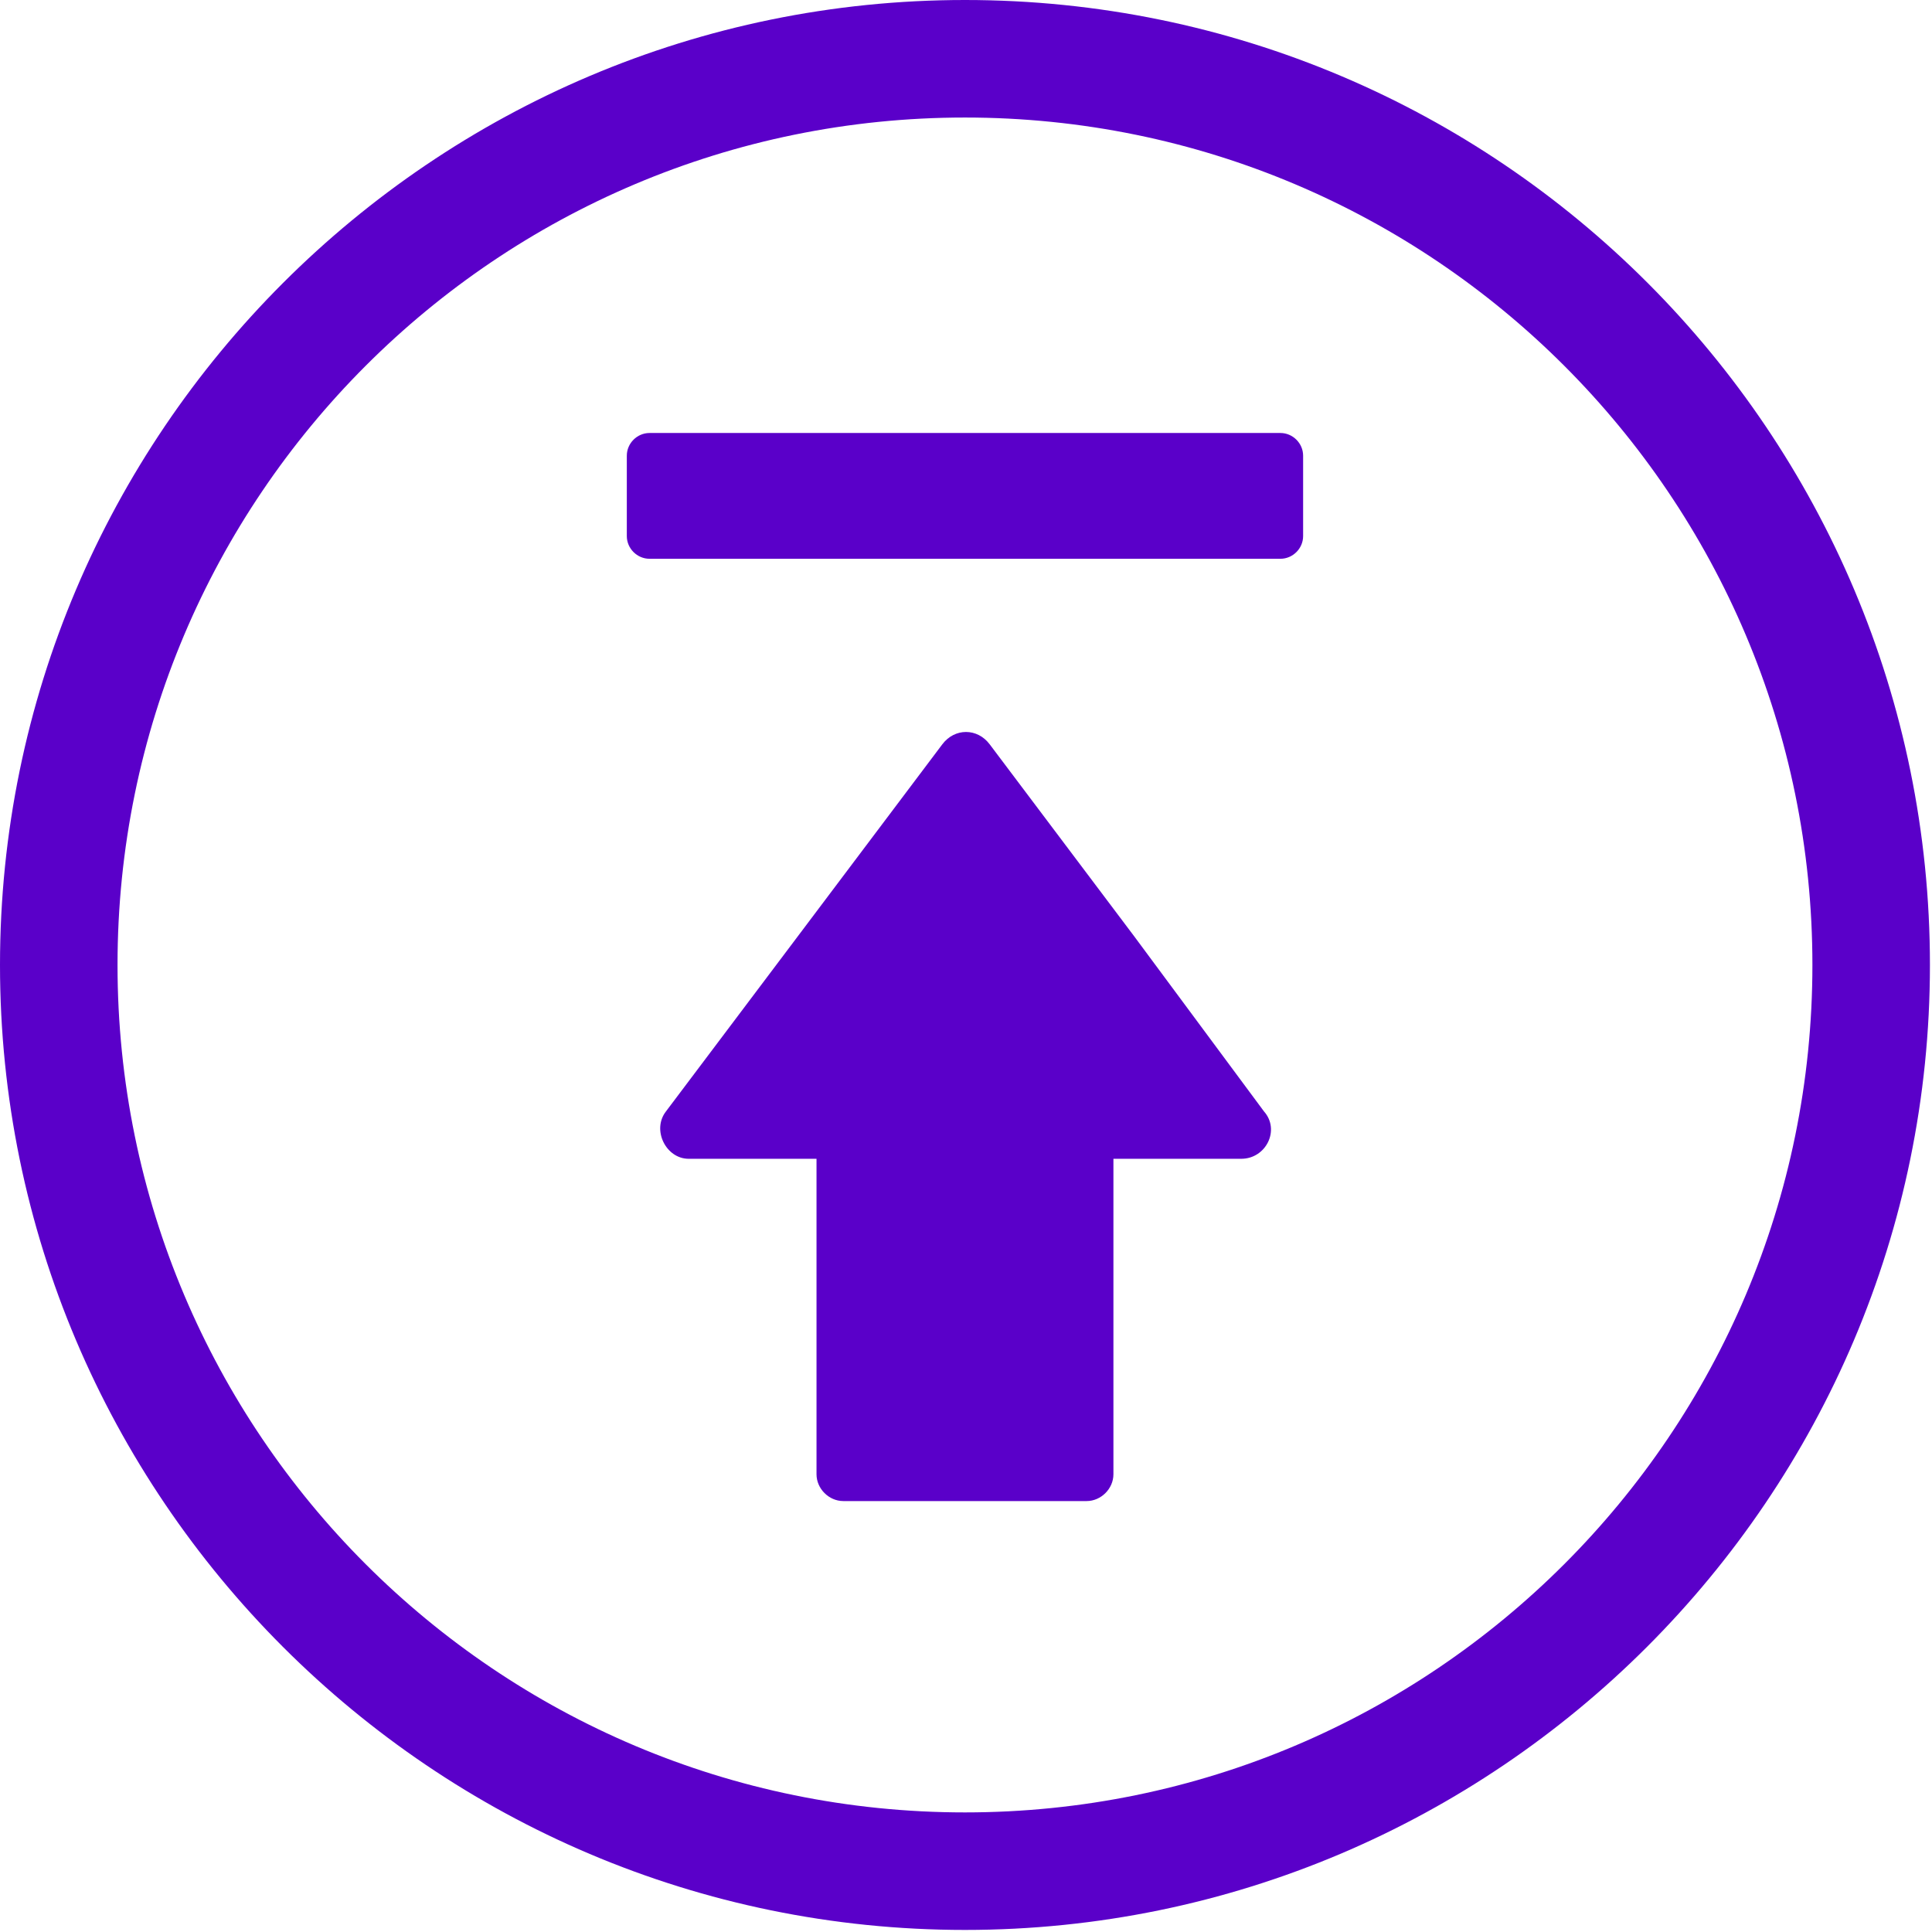 <?xml version="1.0" encoding="utf-8"?>
<!-- Generator: Adobe Illustrator 26.0.2, SVG Export Plug-In . SVG Version: 6.00 Build 0)  -->
<svg version="1.1" id="圖層_1" xmlns="http://www.w3.org/2000/svg" xmlns:xlink="http://www.w3.org/1999/xlink" x="0px" y="0px"
	 viewBox="0 0 93.7 93.7" style="enable-background:new 0 0 93.7 93.7;" xml:space="preserve">
<style type="text/css">
	.st0{fill:#5A00C9;}
</style>
<path id="XMLID_6_" class="st0" d="M46.8,0C21,0,0,21,0,46.8s21,46.8,46.8,46.8s46.8-21,46.8-46.8S72.7,0,46.8,0z M46.8,87.9
	c-22.7,0-41.1-18.4-41.1-41.1S24.1,5.7,46.8,5.7s41.1,18.4,41.1,41.1C87.9,69.5,69.5,87.9,46.8,87.9z"/>
<path class="st0" d="M55,45.4l-7-9.3c-0.6-0.8-1.7-0.8-2.3,0l-7,9.3l-6.4,8.5c-0.7,0.9,0,2.3,1.1,2.3h6.2v15.3
	c0,0.7,0.6,1.3,1.3,1.3h11.8c0.7,0,1.3-0.6,1.3-1.3V56.2h6.2c1.2,0,1.9-1.4,1.1-2.3L55,45.4z"/>
<path class="st0" d="M62.1,21H31.5c-0.6,0-1.1,0.5-1.1,1.1V26c0,0.6,0.5,1.1,1.1,1.1h30.6c0.6,0,1.1-0.5,1.1-1.1v-3.9
	C63.2,21.5,62.7,21,62.1,21z"/>
</svg>
